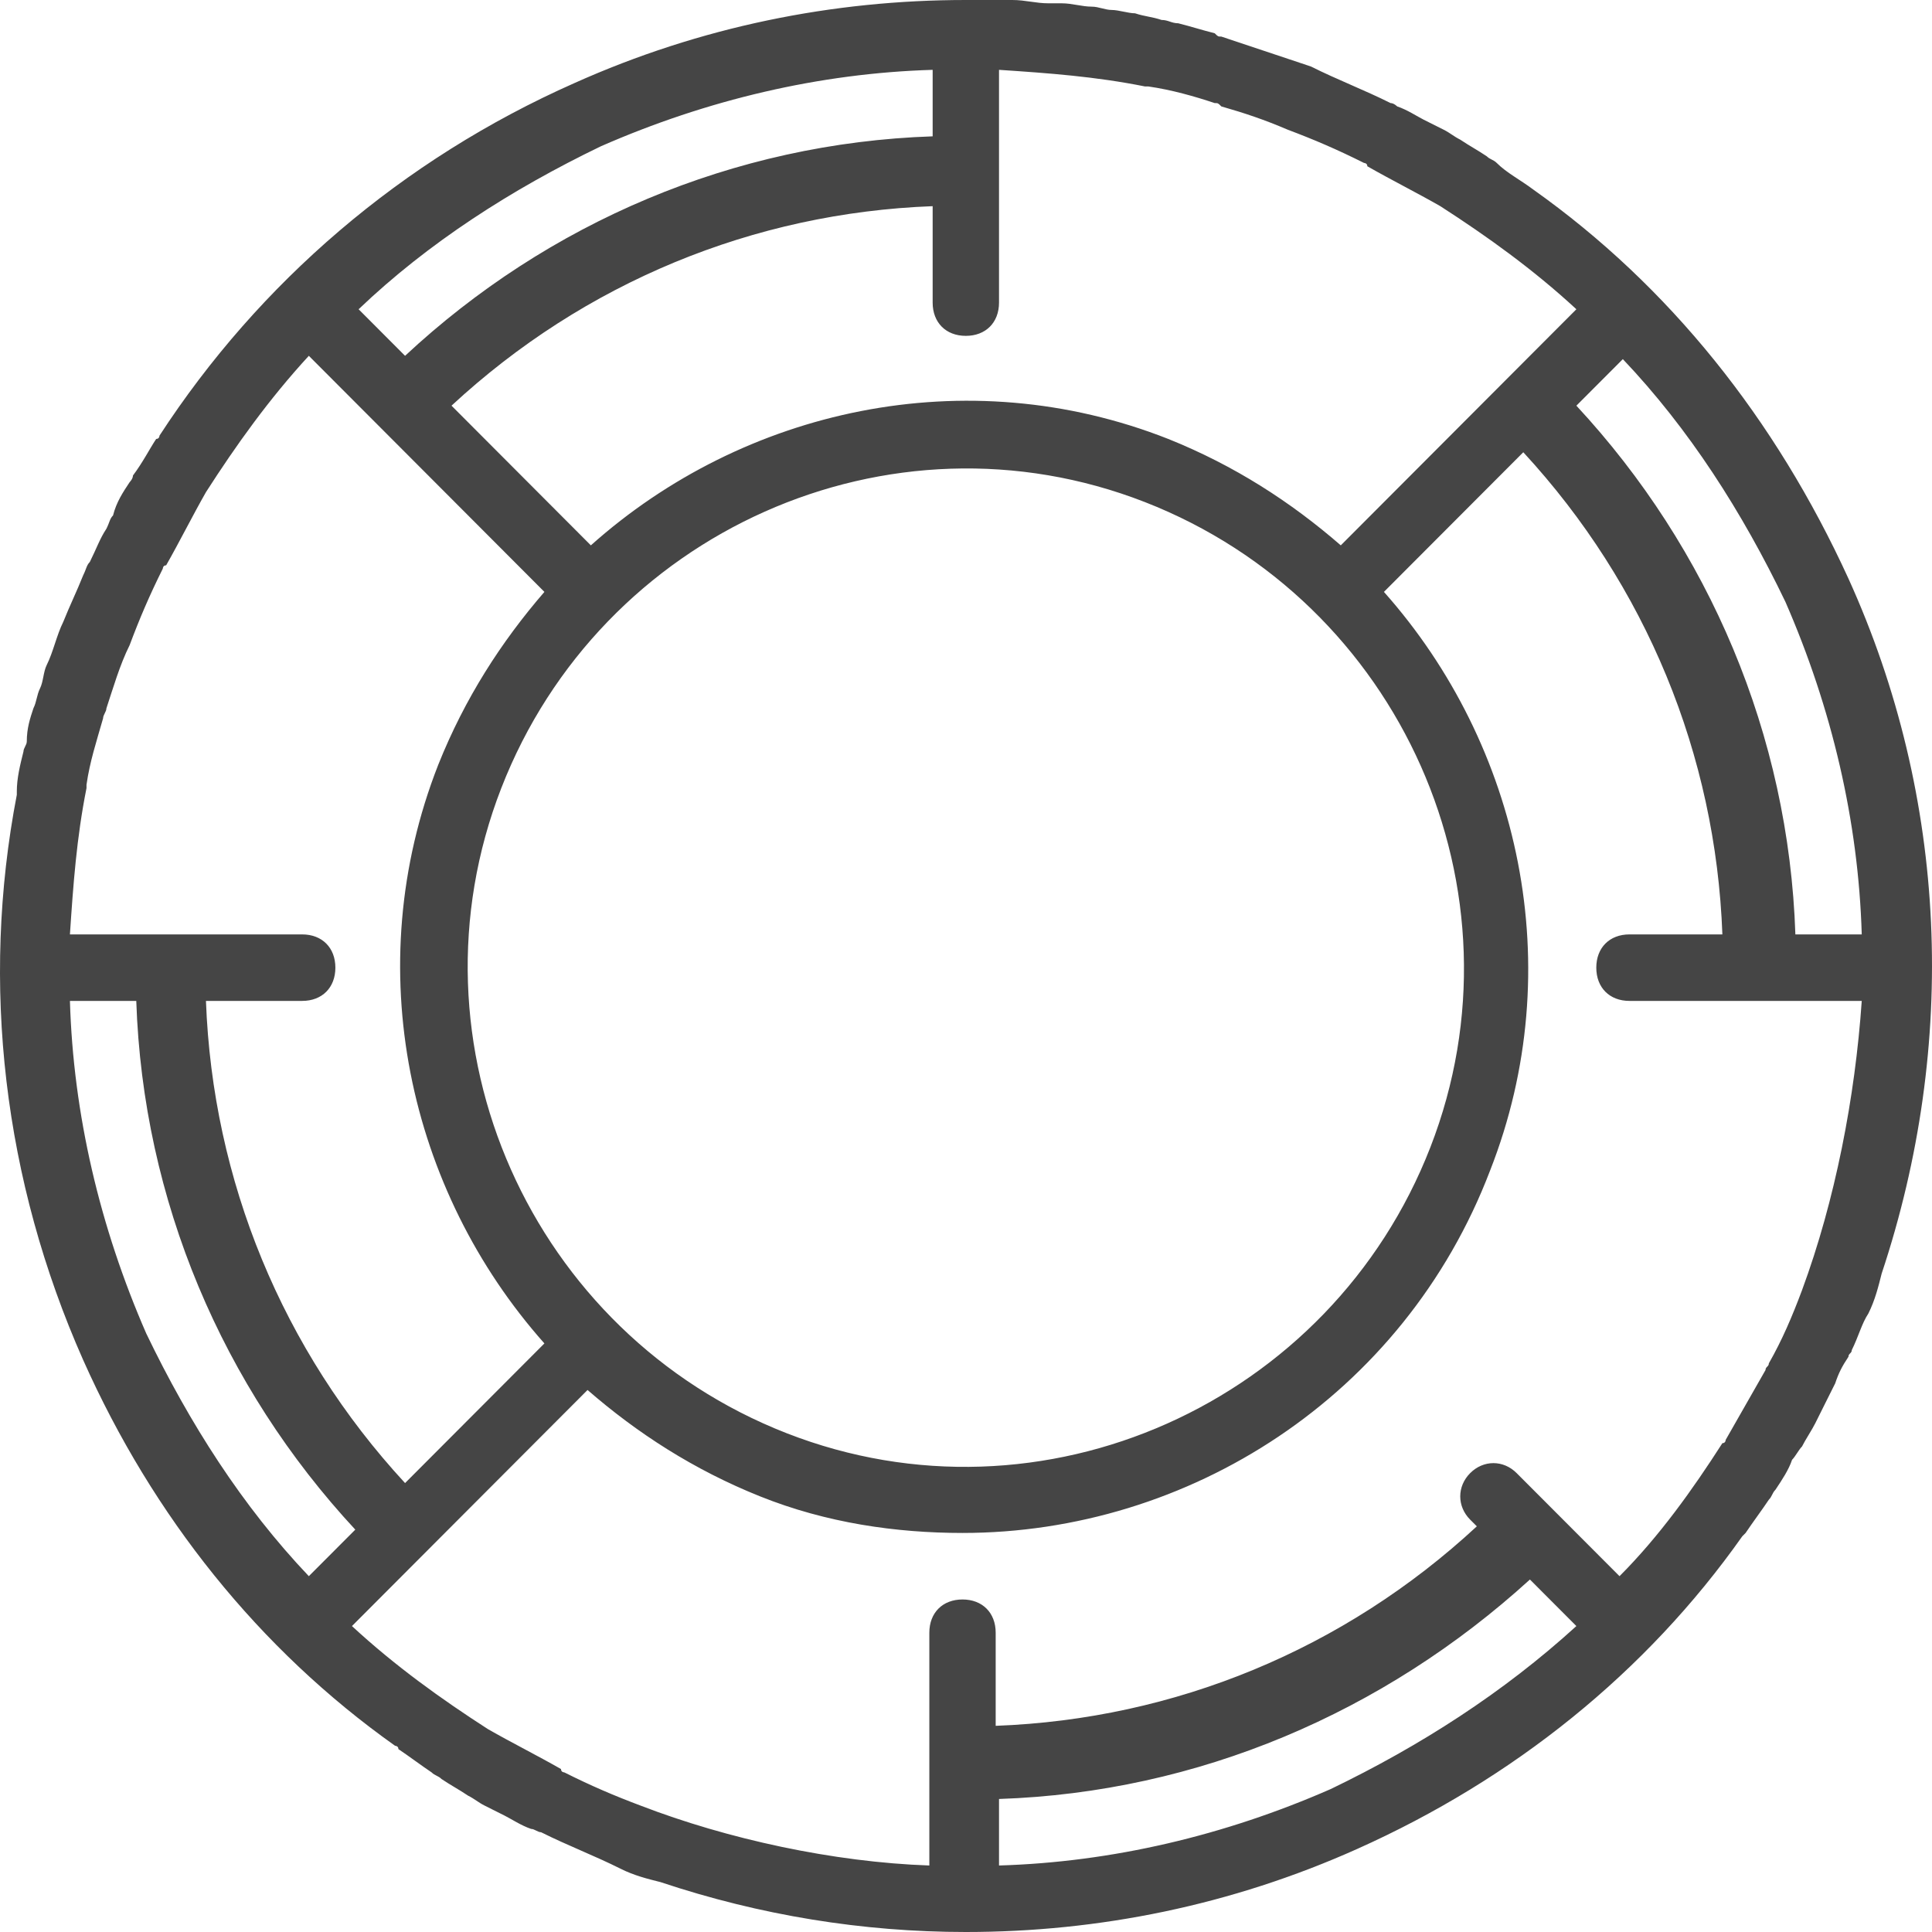 <?xml version="1.0" encoding="UTF-8"?>
<svg width="88px" height="88px" viewBox="0 0 88 88" version="1.1" xmlns="http://www.w3.org/2000/svg" xmlns:xlink="http://www.w3.org/1999/xlink">
    <!-- Generator: Sketch 62 (91390) - https://sketch.com -->
    <title>retirement</title>
    <desc>Created with Sketch.</desc>
    <g id="retirement" stroke="none" stroke-width="1" fill="none" fill-rule="evenodd">
        <g id="help" fill="#454545" fill-rule="nonzero">
            <path d="M69.837,8.633 C69.837,8.633 69.686,8.482 69.837,8.633 C69.232,8.179 68.628,7.876 68.174,7.422 C68.023,7.27 67.872,7.27 67.721,7.119 C67.268,6.816 66.965,6.664 66.512,6.361 C66.21,6.21 66.058,6.059 65.756,5.907 C65.454,5.756 65.152,5.604 64.849,5.453 C64.547,5.301 64.094,4.998 63.64,4.847 C63.64,4.847 63.489,4.695 63.338,4.695 C62.129,4.09 60.92,3.635 59.711,3.029 C58.35,2.575 56.99,2.12 55.63,1.666 C55.479,1.666 55.479,1.666 55.328,1.515 C54.723,1.363 54.27,1.212 53.665,1.06 C53.363,1.06 53.212,0.909 52.909,0.909 C52.456,0.757 52.154,0.757 51.7,0.606 C51.398,0.606 50.945,0.454 50.642,0.454 C50.34,0.454 50.038,0.303 49.735,0.303 C49.282,0.303 48.829,0.151 48.375,0.151 C48.224,0.151 48.073,0.151 47.771,0.151 C47.166,0.151 46.713,0 46.108,0 C45.957,0 45.957,0 45.806,0 C45.201,0 44.597,0 43.992,0 L43.992,0 L43.992,0 L43.992,0 C37.947,0 31.901,1.212 26.158,3.787 C18.299,7.27 11.8,12.874 7.265,19.842 C7.265,19.842 7.265,19.993 7.114,19.993 C6.812,20.448 6.51,21.053 6.056,21.659 C6.056,21.811 5.905,21.962 5.905,21.962 C5.603,22.417 5.301,22.871 5.149,23.477 C4.998,23.628 4.998,23.78 4.847,24.083 C4.545,24.537 4.394,24.991 4.091,25.597 C3.94,25.749 3.94,25.9 3.789,26.203 C3.487,26.96 3.185,27.566 2.882,28.324 C2.58,28.929 2.429,29.687 2.127,30.293 C1.975,30.596 1.975,31.05 1.824,31.353 C1.673,31.656 1.673,31.959 1.522,32.262 C1.371,32.716 1.22,33.17 1.22,33.776 C1.22,33.928 1.069,34.079 1.069,34.231 C0.918,34.836 0.766,35.442 0.766,36.048 L0.766,36.2 C-0.896,44.833 0.162,53.769 3.789,61.948 C6.963,69.067 11.8,75.126 17.996,79.518 C17.996,79.518 18.147,79.518 18.147,79.67 C18.601,79.972 19.205,80.427 19.659,80.73 C19.81,80.881 19.961,80.881 20.112,81.033 C20.566,81.336 20.868,81.487 21.321,81.79 C21.624,81.941 21.775,82.093 22.077,82.244 C22.379,82.396 22.682,82.547 22.984,82.699 C23.286,82.85 23.74,83.153 24.193,83.305 C24.344,83.305 24.495,83.456 24.646,83.456 C25.855,84.062 27.065,84.516 28.274,85.122 C28.878,85.425 29.483,85.577 30.087,85.728 C34.622,87.243 39.307,88 43.992,88 C50.038,88 56.083,86.788 61.827,84.213 C68.93,81.033 74.976,76.186 79.359,69.976 L79.51,69.824 C79.812,69.37 80.266,68.764 80.568,68.31 C80.719,68.158 80.719,68.007 80.87,67.855 C81.172,67.401 81.475,66.947 81.626,66.492 C81.777,66.341 81.928,66.038 82.079,65.886 C82.23,65.583 82.533,65.129 82.684,64.826 C82.835,64.523 82.986,64.22 83.137,63.917 C83.288,63.614 83.44,63.312 83.591,63.009 C83.742,62.554 83.893,62.251 84.195,61.797 C84.195,61.645 84.346,61.645 84.346,61.494 C84.649,60.888 84.8,60.282 85.102,59.828 C85.404,59.222 85.555,58.616 85.707,58.01 C89.183,47.559 88.729,36.351 84.195,26.355 C80.87,19.084 76.034,13.026 69.837,8.633 Z M81.324,27.415 C83.44,32.262 84.649,37.411 84.8,42.561 L81.777,42.561 C81.475,33.473 77.847,24.991 71.802,18.478 L73.918,16.358 C76.941,19.539 79.359,23.325 81.324,27.415 Z M82.079,58.768 L82.079,58.768 C81.626,59.979 81.172,61.04 80.568,62.1 C80.568,62.251 80.417,62.251 80.417,62.403 C79.812,63.463 79.208,64.523 78.603,65.583 C78.603,65.583 78.603,65.735 78.452,65.735 C77.092,67.855 75.58,69.976 73.767,71.793 L69.081,67.098 C68.477,66.492 67.57,66.492 66.965,67.098 C66.361,67.704 66.361,68.613 66.965,69.219 L67.268,69.522 C61.222,75.126 53.514,78.306 45.352,78.609 L45.352,74.368 C45.352,73.46 44.748,72.854 43.841,72.854 C42.934,72.854 42.33,73.46 42.33,74.368 L42.33,84.971 C37.947,84.819 33.11,83.759 29.181,82.244 L29.181,82.244 L29.181,82.244 C27.971,81.79 26.913,81.336 25.704,80.73 C25.704,80.73 25.553,80.73 25.553,80.578 C24.495,79.972 23.286,79.367 22.228,78.761 L22.228,78.761 C20.112,77.398 17.996,75.883 16.031,74.065 L26.762,63.312 C29.029,65.281 31.599,66.947 34.622,68.158 C37.644,69.37 40.818,69.824 43.841,69.824 C54.118,69.824 63.943,63.614 67.872,53.315 C71.5,44.076 69.232,33.928 63.036,26.96 L69.384,20.599 C74.976,26.657 78.15,34.382 78.452,42.561 L74.22,42.561 C73.313,42.561 72.709,43.167 72.709,44.076 C72.709,44.985 73.313,45.59 74.22,45.59 L84.8,45.59 C84.497,49.983 83.591,54.678 82.079,58.768 C82.079,58.616 82.079,58.768 82.079,58.768 Z M13.764,42.561 L3.185,42.561 C3.336,40.289 3.487,38.169 3.94,35.897 L3.94,35.745 C4.091,34.685 4.394,33.776 4.696,32.716 C4.696,32.565 4.847,32.413 4.847,32.262 C5.149,31.353 5.452,30.293 5.905,29.384 L5.905,29.384 L5.905,29.384 C6.359,28.172 6.812,27.112 7.416,25.9 C7.416,25.9 7.416,25.749 7.568,25.749 C8.172,24.688 8.777,23.477 9.381,22.417 L9.381,22.417 C10.742,20.296 12.253,18.176 14.067,16.207 L24.797,26.96 C22.833,29.232 21.17,31.807 19.961,34.836 C16.334,44.076 18.601,54.224 24.797,61.191 L18.45,67.552 C12.857,61.494 9.684,53.769 9.381,45.59 L13.764,45.59 C14.671,45.59 15.276,44.985 15.276,44.076 C15.276,43.167 14.671,42.561 13.764,42.561 Z M43.992,15.298 C44.899,15.298 45.504,14.692 45.504,13.783 L45.504,3.181 C47.771,3.332 49.887,3.484 52.154,3.938 L52.305,3.938 C53.363,4.09 54.421,4.392 55.328,4.695 C55.479,4.695 55.479,4.695 55.63,4.847 C56.688,5.15 57.595,5.453 58.653,5.907 L58.653,5.907 L58.653,5.907 C59.862,6.361 60.92,6.816 62.129,7.422 C62.129,7.422 62.28,7.422 62.28,7.573 C63.338,8.179 64.547,8.785 65.605,9.391 L65.605,9.391 C67.721,10.754 69.837,12.269 71.802,14.086 L61.071,24.84 C58.804,22.871 56.234,21.205 53.212,19.993 C43.992,16.358 33.866,18.63 26.913,24.84 L20.566,18.478 C26.611,12.874 34.319,9.694 42.481,9.391 L42.481,13.783 C42.481,14.692 43.085,15.298 43.992,15.298 Z M22.833,35.897 C27.367,24.234 40.516,18.327 52.154,22.871 C63.791,27.415 69.686,40.592 65.152,52.255 C60.617,63.917 47.468,69.824 35.831,65.281 C24.193,60.737 18.299,47.559 22.833,35.897 Z M27.367,6.664 C32.203,4.544 37.342,3.332 42.481,3.181 L42.481,6.21 C33.412,6.513 24.949,10.148 18.45,16.207 L16.334,14.086 C19.508,11.057 23.286,8.633 27.367,6.664 Z M6.661,60.737 C4.545,55.89 3.336,50.74 3.185,45.59 L6.207,45.59 C6.51,54.678 10.137,63.16 16.183,69.673 L14.067,71.793 C11.044,68.613 8.626,64.826 6.661,60.737 Z M60.617,81.487 C55.781,83.608 50.642,84.819 45.504,84.971 L45.504,81.941 C54.572,81.639 63.036,78.003 69.686,71.945 L71.802,74.065 C68.477,77.095 64.698,79.518 60.617,81.487 Z" id="Shape"></path>
        </g>
    </g>
</svg>
